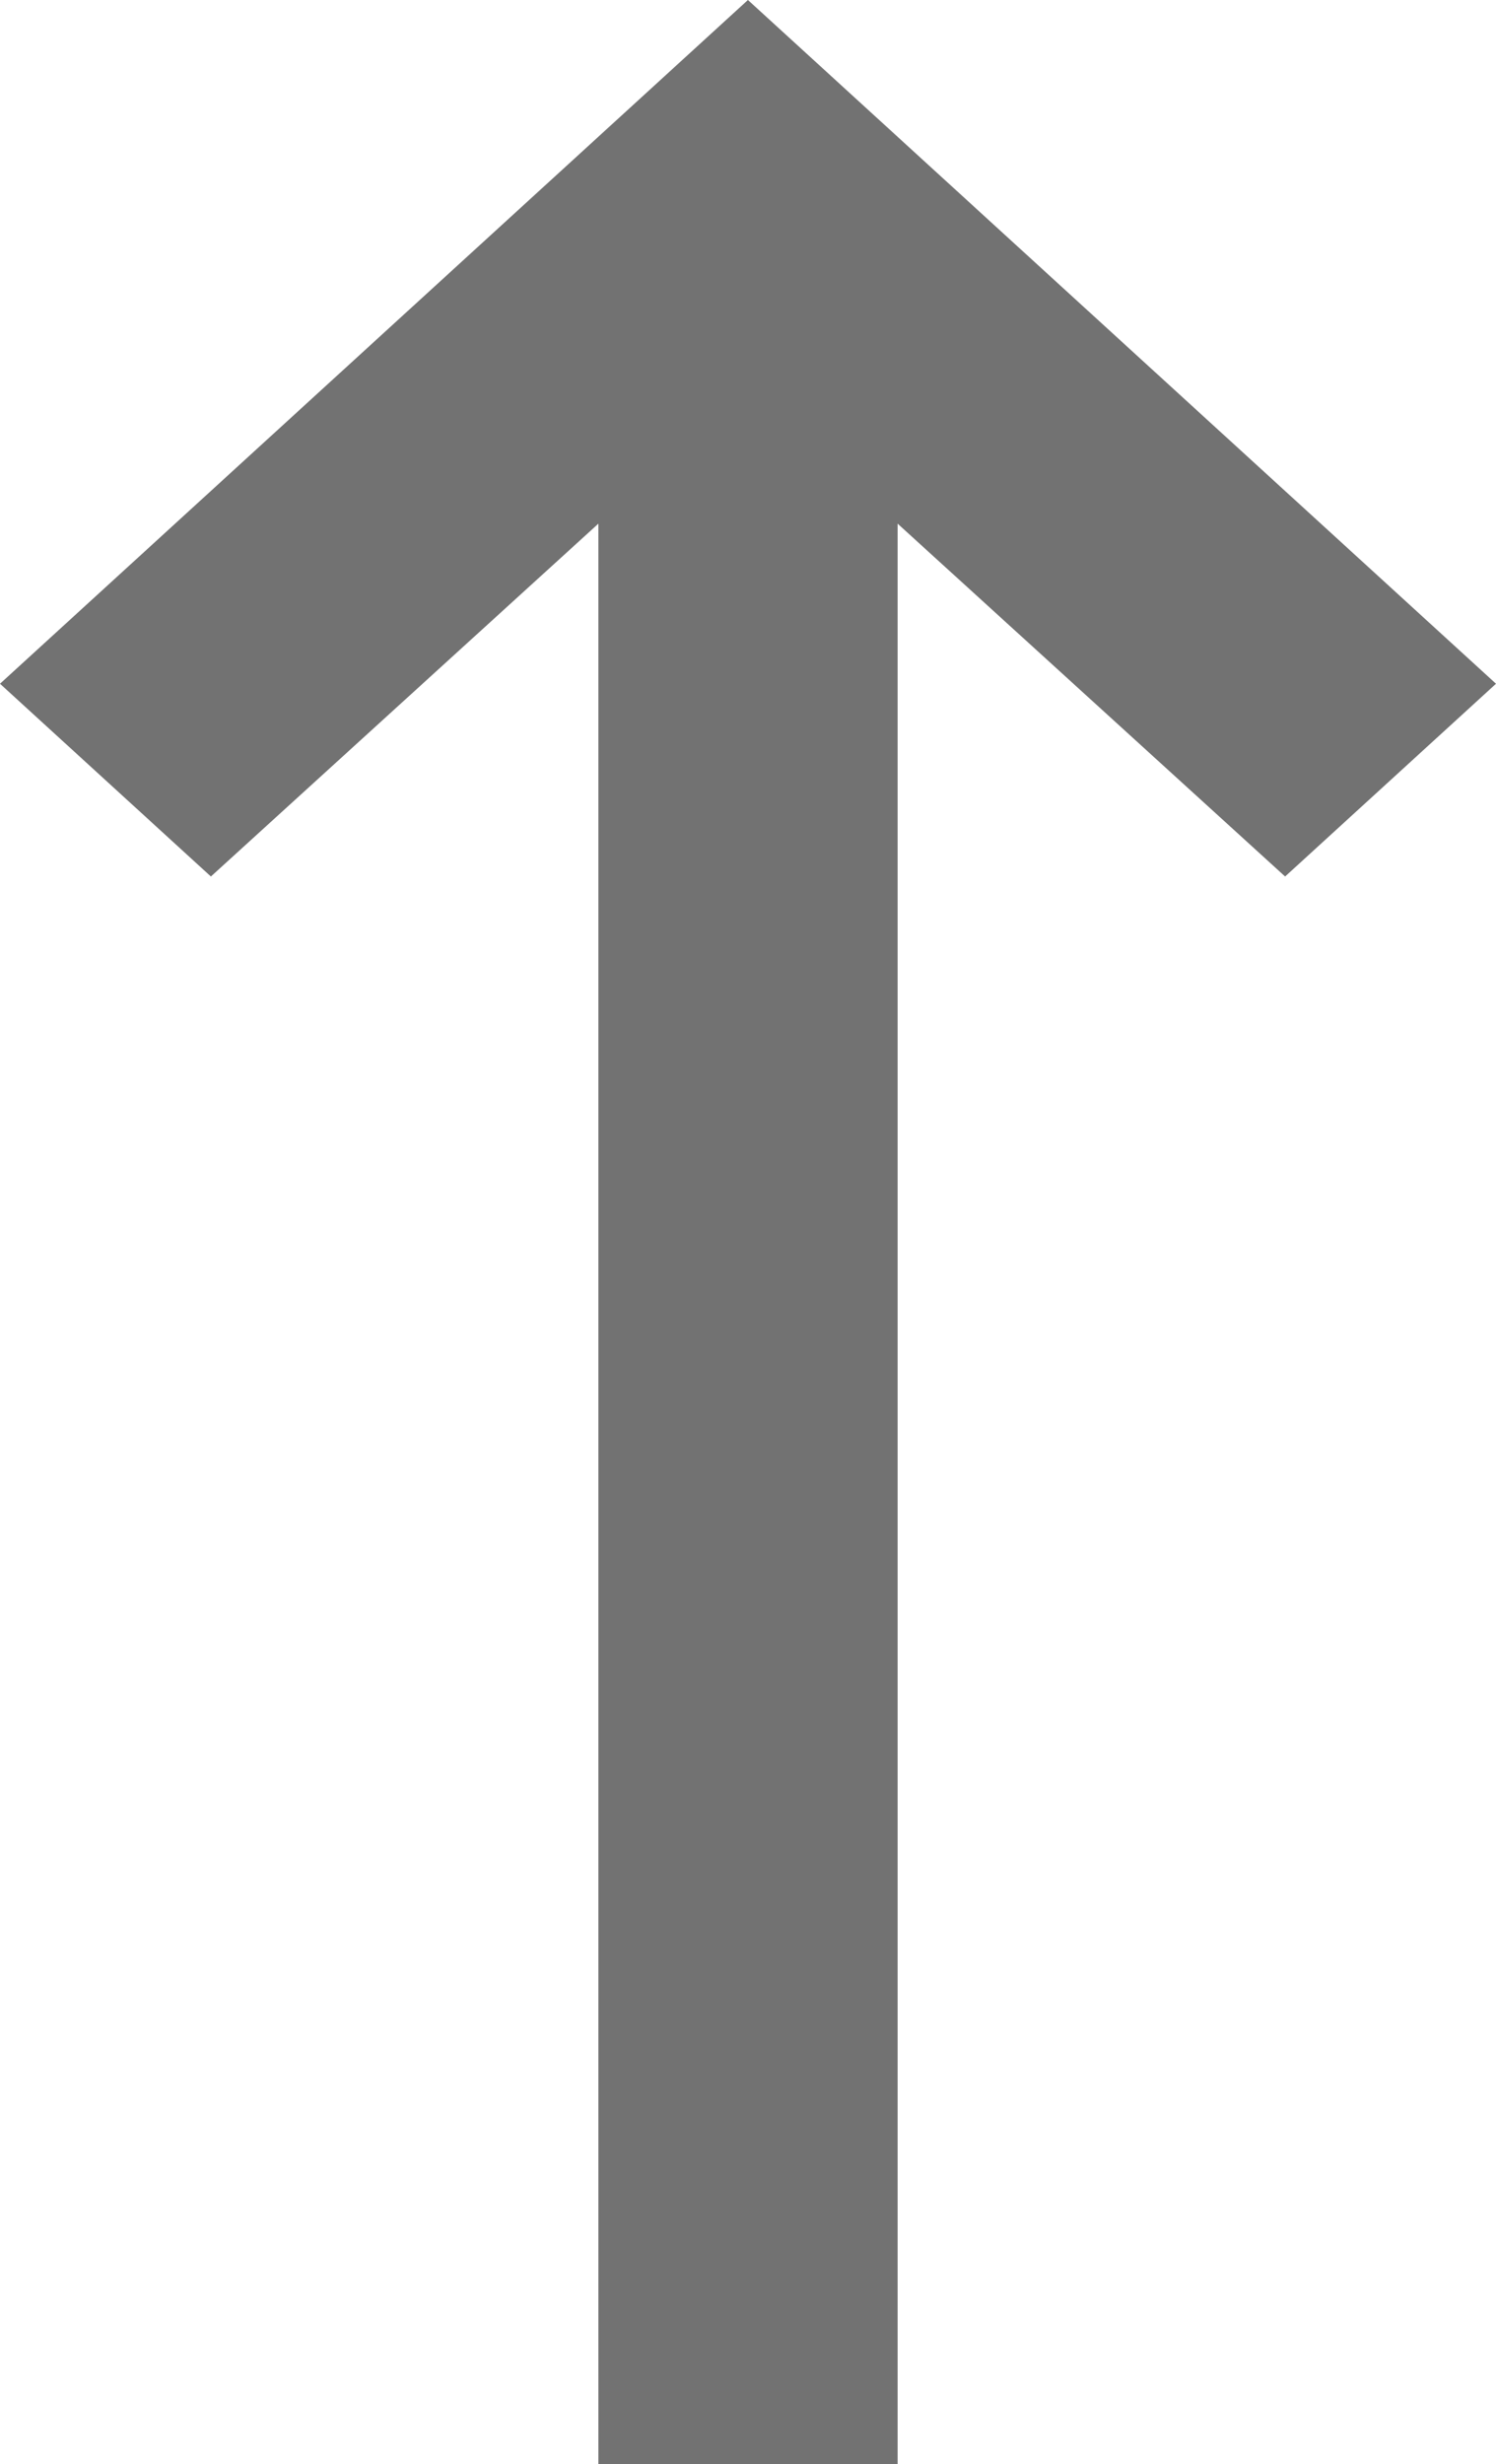 <svg xmlns="http://www.w3.org/2000/svg" width="10.215" height="16.822" viewBox="0 0 10.215 16.822">
  <path id="ic_exit_to_app_24px" d="M10.838,8.775l1.316,1.44,4.668-5.108L12.154,0,10.838,1.44l2.409,2.646H0V6.129H13.247Z" transform="translate(0 16.822) rotate(-90)" fill="#727272"/>
</svg>
